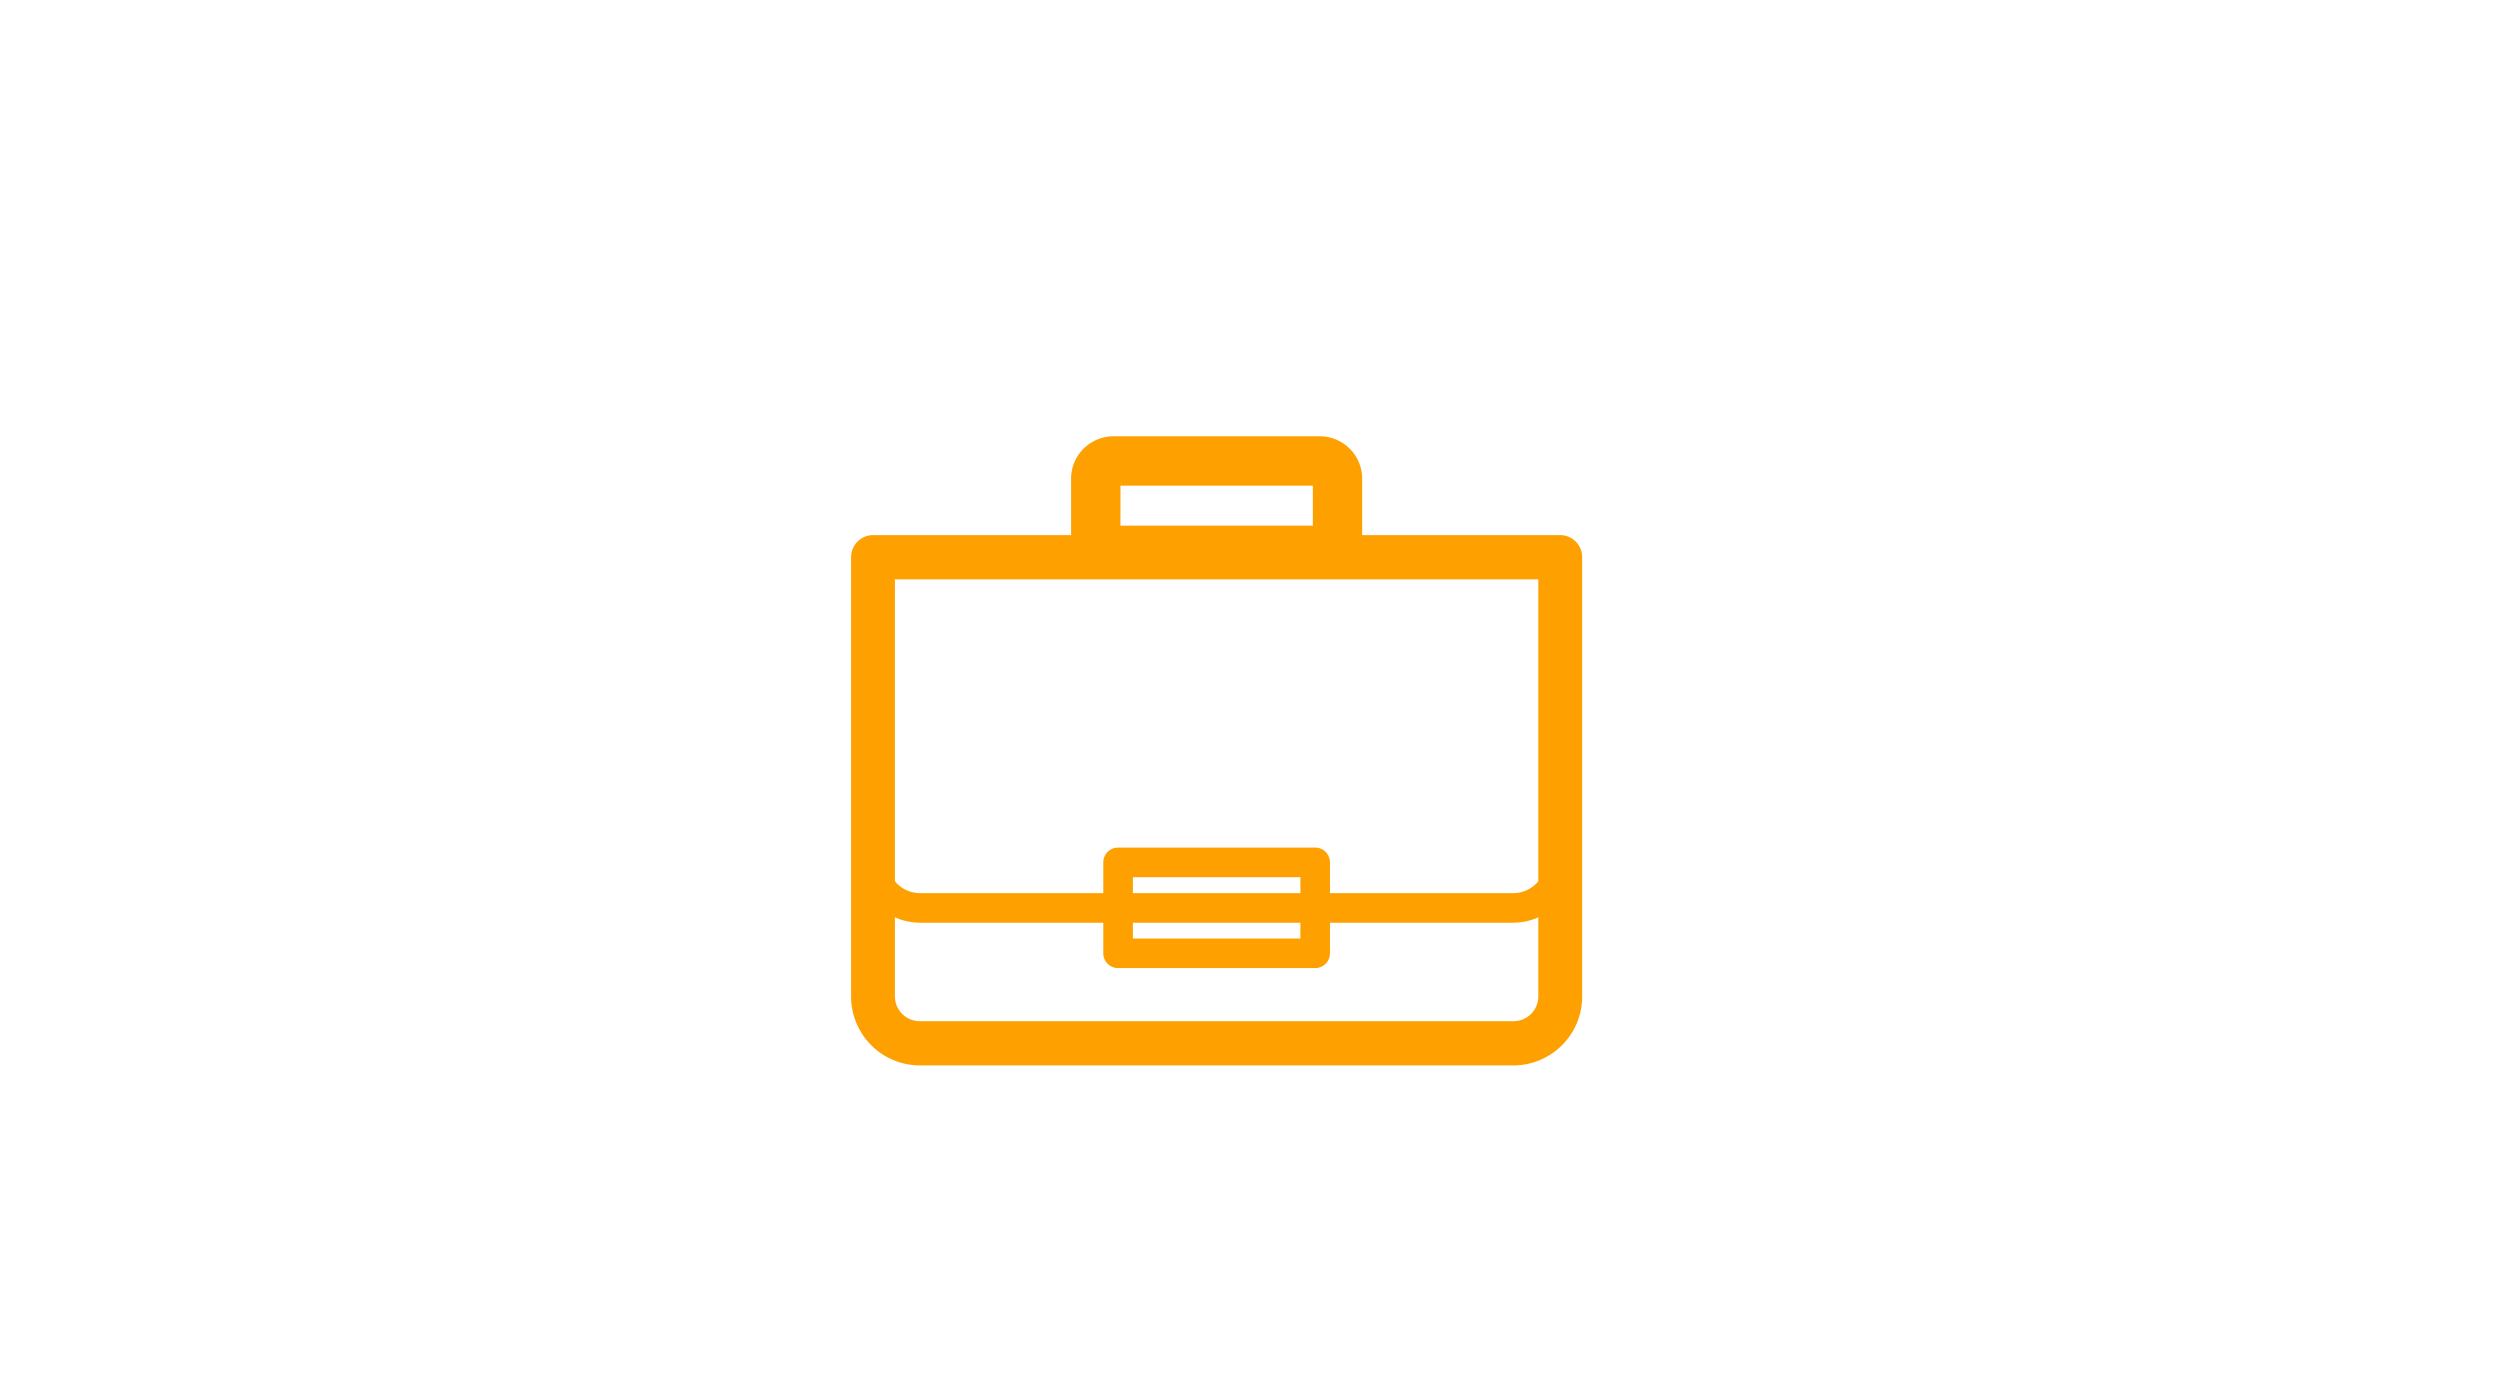 <svg xmlns="http://www.w3.org/2000/svg" width="283" height="158" viewBox="0 0 283 158">
  <g id="グループ_47816" data-name="グループ 47816" transform="translate(-695 -1017)">
    <rect id="長方形_5543" data-name="長方形 5543" width="283" height="158" transform="translate(695 1017)" fill="#fffbf2" opacity="0"/>
    <g id="グループ_46991" data-name="グループ 46991" transform="translate(791.345 1066.396)">
      <path id="パス_44085" data-name="パス 44085" d="M917.361,1886.153H894.012a4.8,4.8,0,0,1-4.8-4.8v-6.094a4.8,4.8,0,0,1,4.8-4.8h23.349a4.8,4.8,0,0,1,4.8,4.8v6.094A4.8,4.8,0,0,1,917.361,1886.153Zm-22.564-5.581h21.78v-4.525H894.8Z" transform="translate(-864.308 -1870.466)" fill="#fda000"/>
      <path id="パス_44086" data-name="パス 44086" d="M899.671,1958.878H832.423a7.8,7.8,0,0,1-7.754-7.83v-49.7a2.493,2.493,0,0,1,2.481-2.5h77.795a2.493,2.493,0,0,1,2.481,2.5v49.7A7.8,7.8,0,0,1,899.671,1958.878Zm-70.041-55.026v47.2a2.809,2.809,0,0,0,2.792,2.82h67.248a2.809,2.809,0,0,0,2.792-2.82v-47.2Z" transform="translate(-824.669 -1887.669)" fill="#fda000"/>
      <path id="パス_44087" data-name="パス 44087" d="M900.952,1999.781H833.721a6.977,6.977,0,0,1-6.925-7.012H830.1a3.646,3.646,0,0,0,3.619,3.664h67.231a3.646,3.646,0,0,0,3.618-3.664h3.307A6.977,6.977,0,0,1,900.952,1999.781Z" transform="translate(-825.958 -1944.727)" fill="#fda000"/>
      <path id="パス_44088" data-name="パス 44088" d="M922.448,2002.644H900.136a1.674,1.674,0,0,1-1.674-1.674v-10.294a1.674,1.674,0,0,1,1.674-1.674h22.312a1.674,1.674,0,0,1,1.674,1.674v10.294A1.674,1.674,0,0,1,922.448,2002.644ZM901.81,1999.3h18.964v-6.946H901.81Z" transform="translate(-869.914 -1942.452)" fill="#fda000"/>
    </g>
  </g>
</svg>
